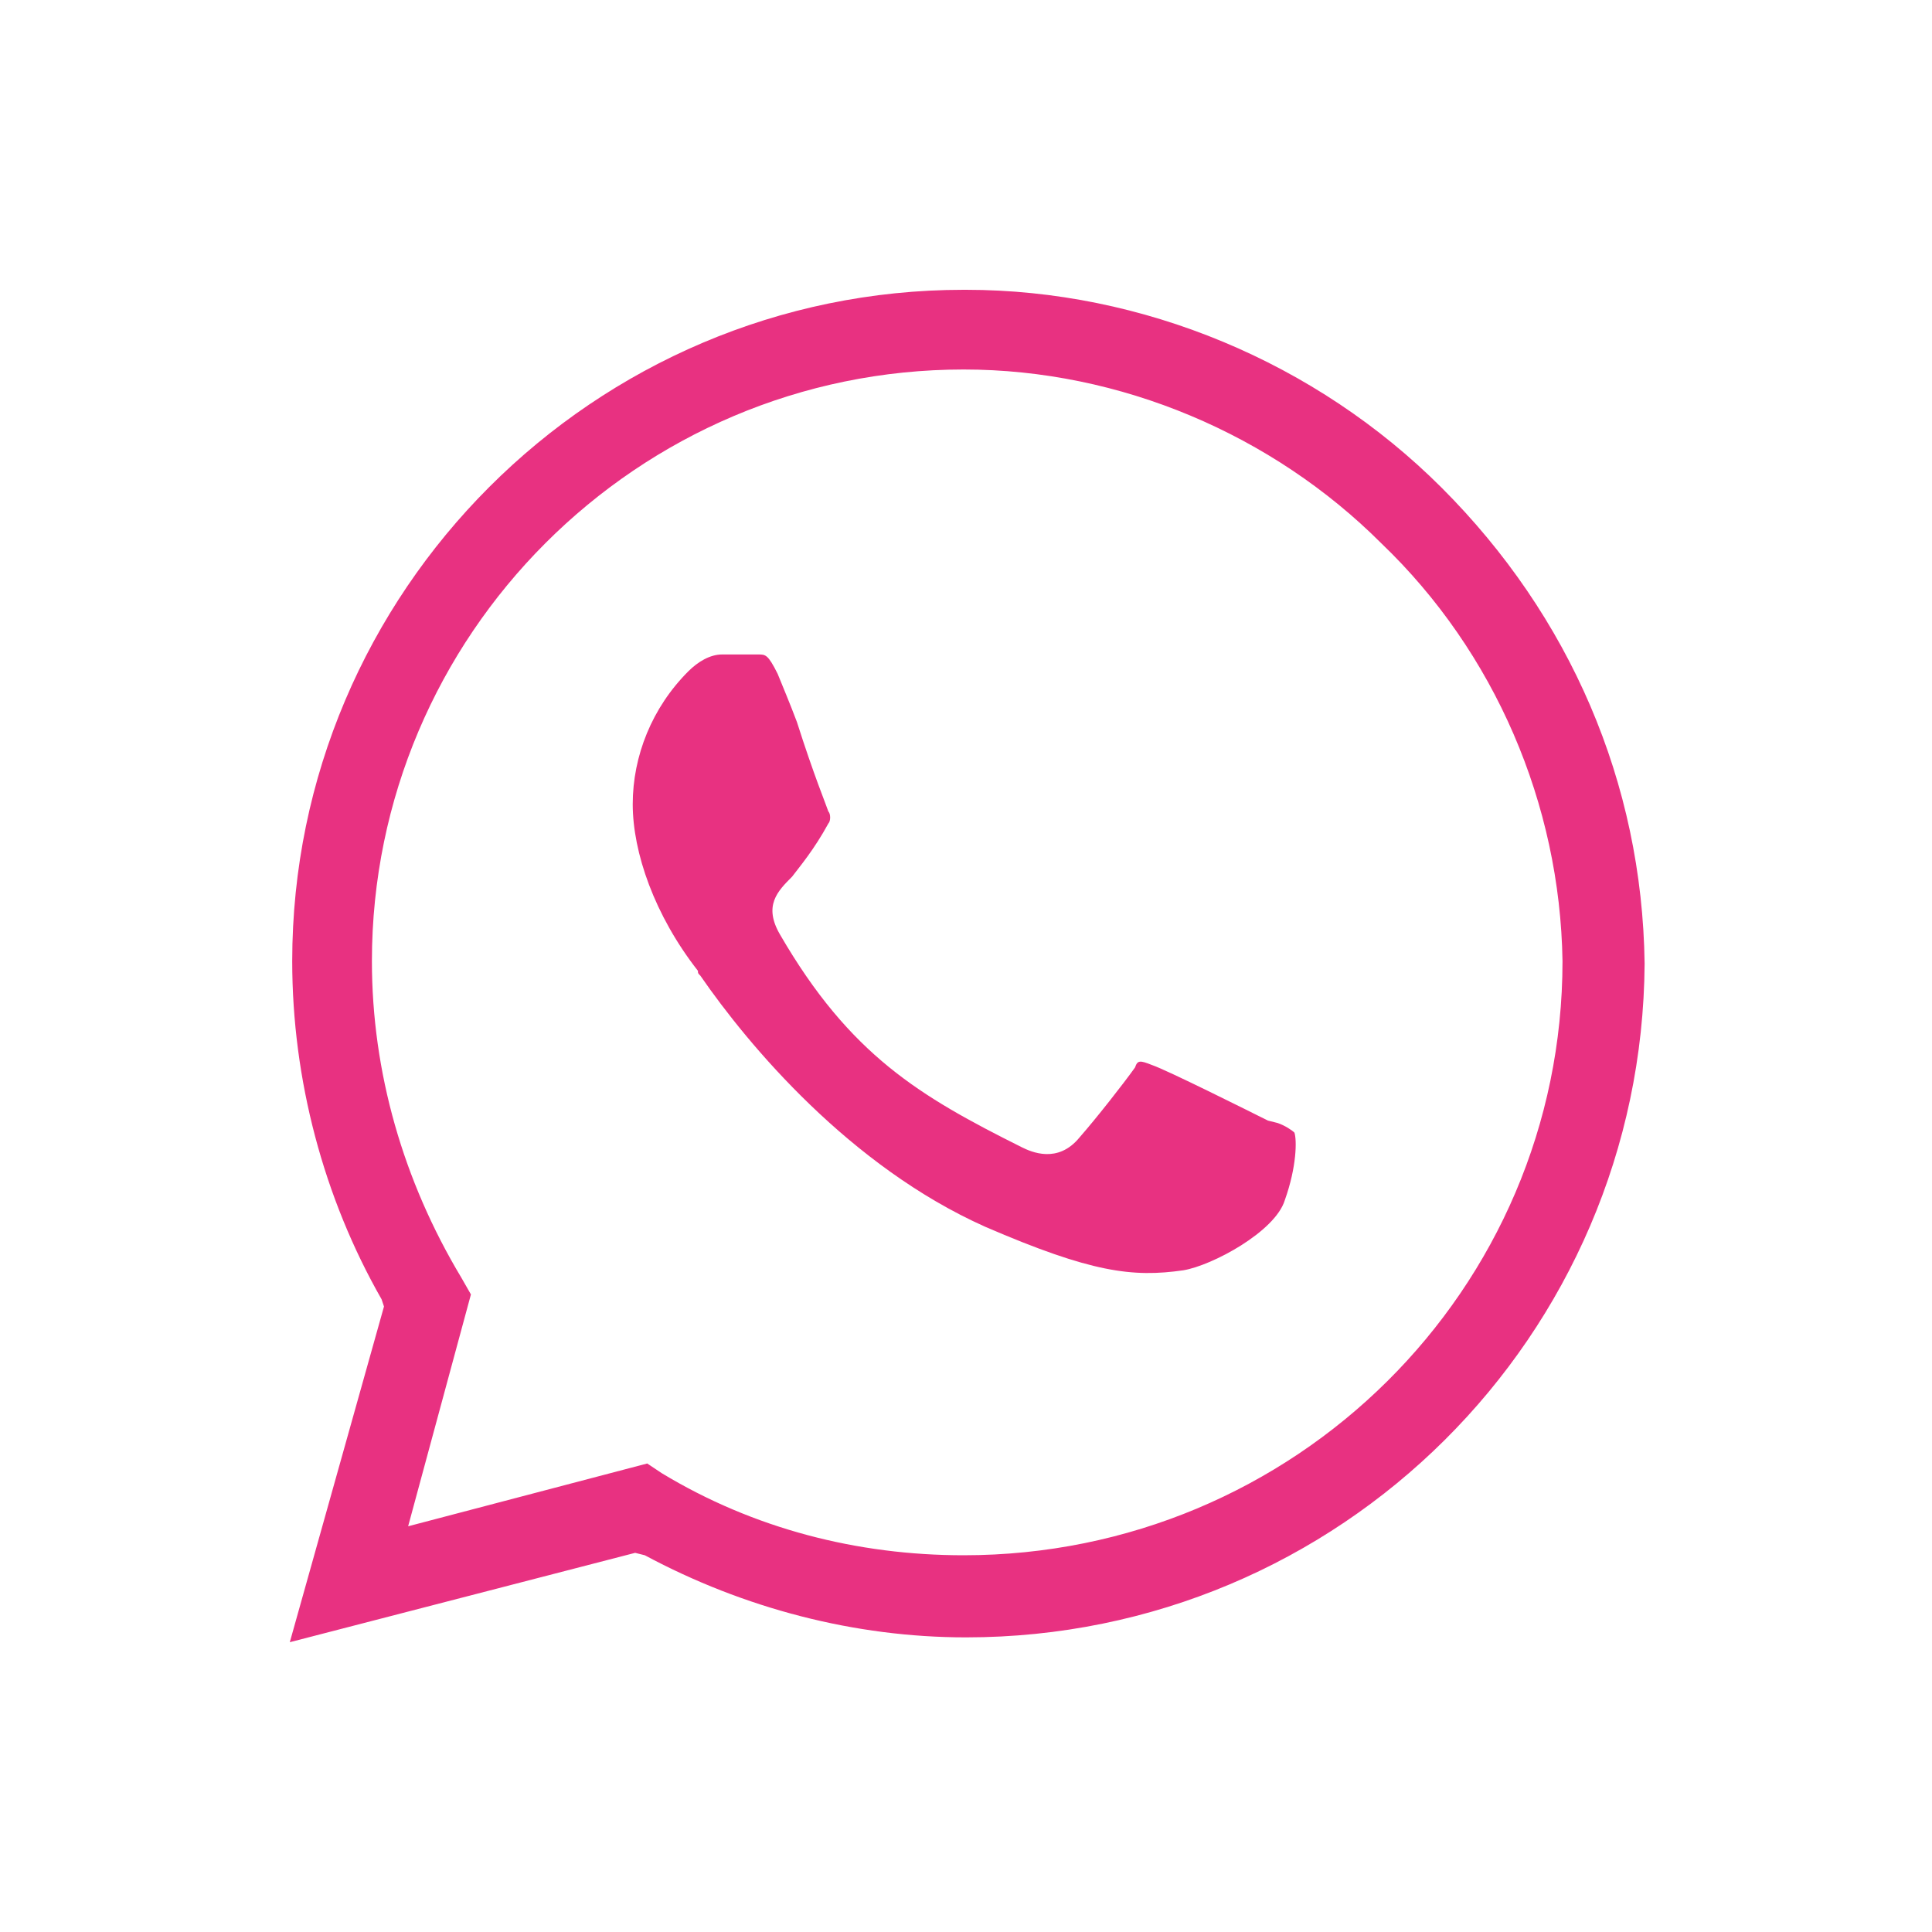 <?xml version="1.0" encoding="utf-8"?>
<!-- Generator: Adobe Illustrator 28.0.0, SVG Export Plug-In . SVG Version: 6.00 Build 0)  -->
<svg version="1.1" id="Ebene_1" xmlns="http://www.w3.org/2000/svg" xmlns:xlink="http://www.w3.org/1999/xlink" x="0px" y="0px"
	 viewBox="0 0 80 80" style="enable-background:new 0 0 80 80;" xml:space="preserve">
<path style="fill:#E83181;" d="M34.3,33.6c0.1,0.1,0.1,0.4,0,0.5c-0.6,1.1-1.2,1.8-1.5,2.2c-0.6,0.6-1.2,1.2-0.5,2.4
	c2.9,5,5.8,6.7,10,8.8c0.4,0.2,1.5,0.7,2.4-0.4c0.7-0.8,1.8-2.2,2.3-2.9c0.1-0.3,0.2-0.3,0.7-0.1c0.6,0.2,4,1.9,4.8,2.3l0.4,0.1
	c0.3,0.1,0.6,0.3,0.7,0.4c0.1,0.3,0.1,1.4-0.4,2.8c-0.4,1.3-3,2.7-4.2,2.9c-2.1,0.3-3.8,0.1-8.2-1.8C35.2,48.3,31,43.3,29,40.4
	c-0.1-0.1-0.1-0.1-0.1-0.2c-1.8-2.3-2.7-4.9-2.7-6.9s0.8-4,2.3-5.5c0.4-0.4,0.9-0.7,1.4-0.7H30c0.4,0,0.9,0,1.2,0c0.1,0,0.1,0,0.2,0
	c0.3,0,0.4,0,0.8,0.8c0.2,0.5,0.5,1.2,0.8,2C33.7,32.1,34.2,33.3,34.3,33.6z M26.3,64.3L12,68l3.9-13.9l-0.1-0.3
	c-2.4-4.2-3.7-9.1-3.7-14C12.1,24.5,24.6,12,39.9,12H40c7.3,0,14.5,3,19.7,8.2l0,0c5.3,5.3,8.3,12.2,8.4,19.7
	C68,55.3,55.5,67.8,40,67.8l0,0c-4.6,0-9.2-1.2-13.3-3.4L26.3,64.3z M19.5,53.6l-2.6,9.6l9.9-2.6l0.6,0.4c3.8,2.3,8.1,3.4,12.5,3.4
	l0,0c13.7,0,24.8-11,24.8-24.6c-0.1-6.5-2.8-12.8-7.5-17.3c-4.5-4.5-10.8-7.2-17.3-7.2h0c-13.5,0-24.5,11-24.5,24.5
	c0,4.6,1.3,9.1,3.7,13.1L19.5,53.6z"/>
</svg>
